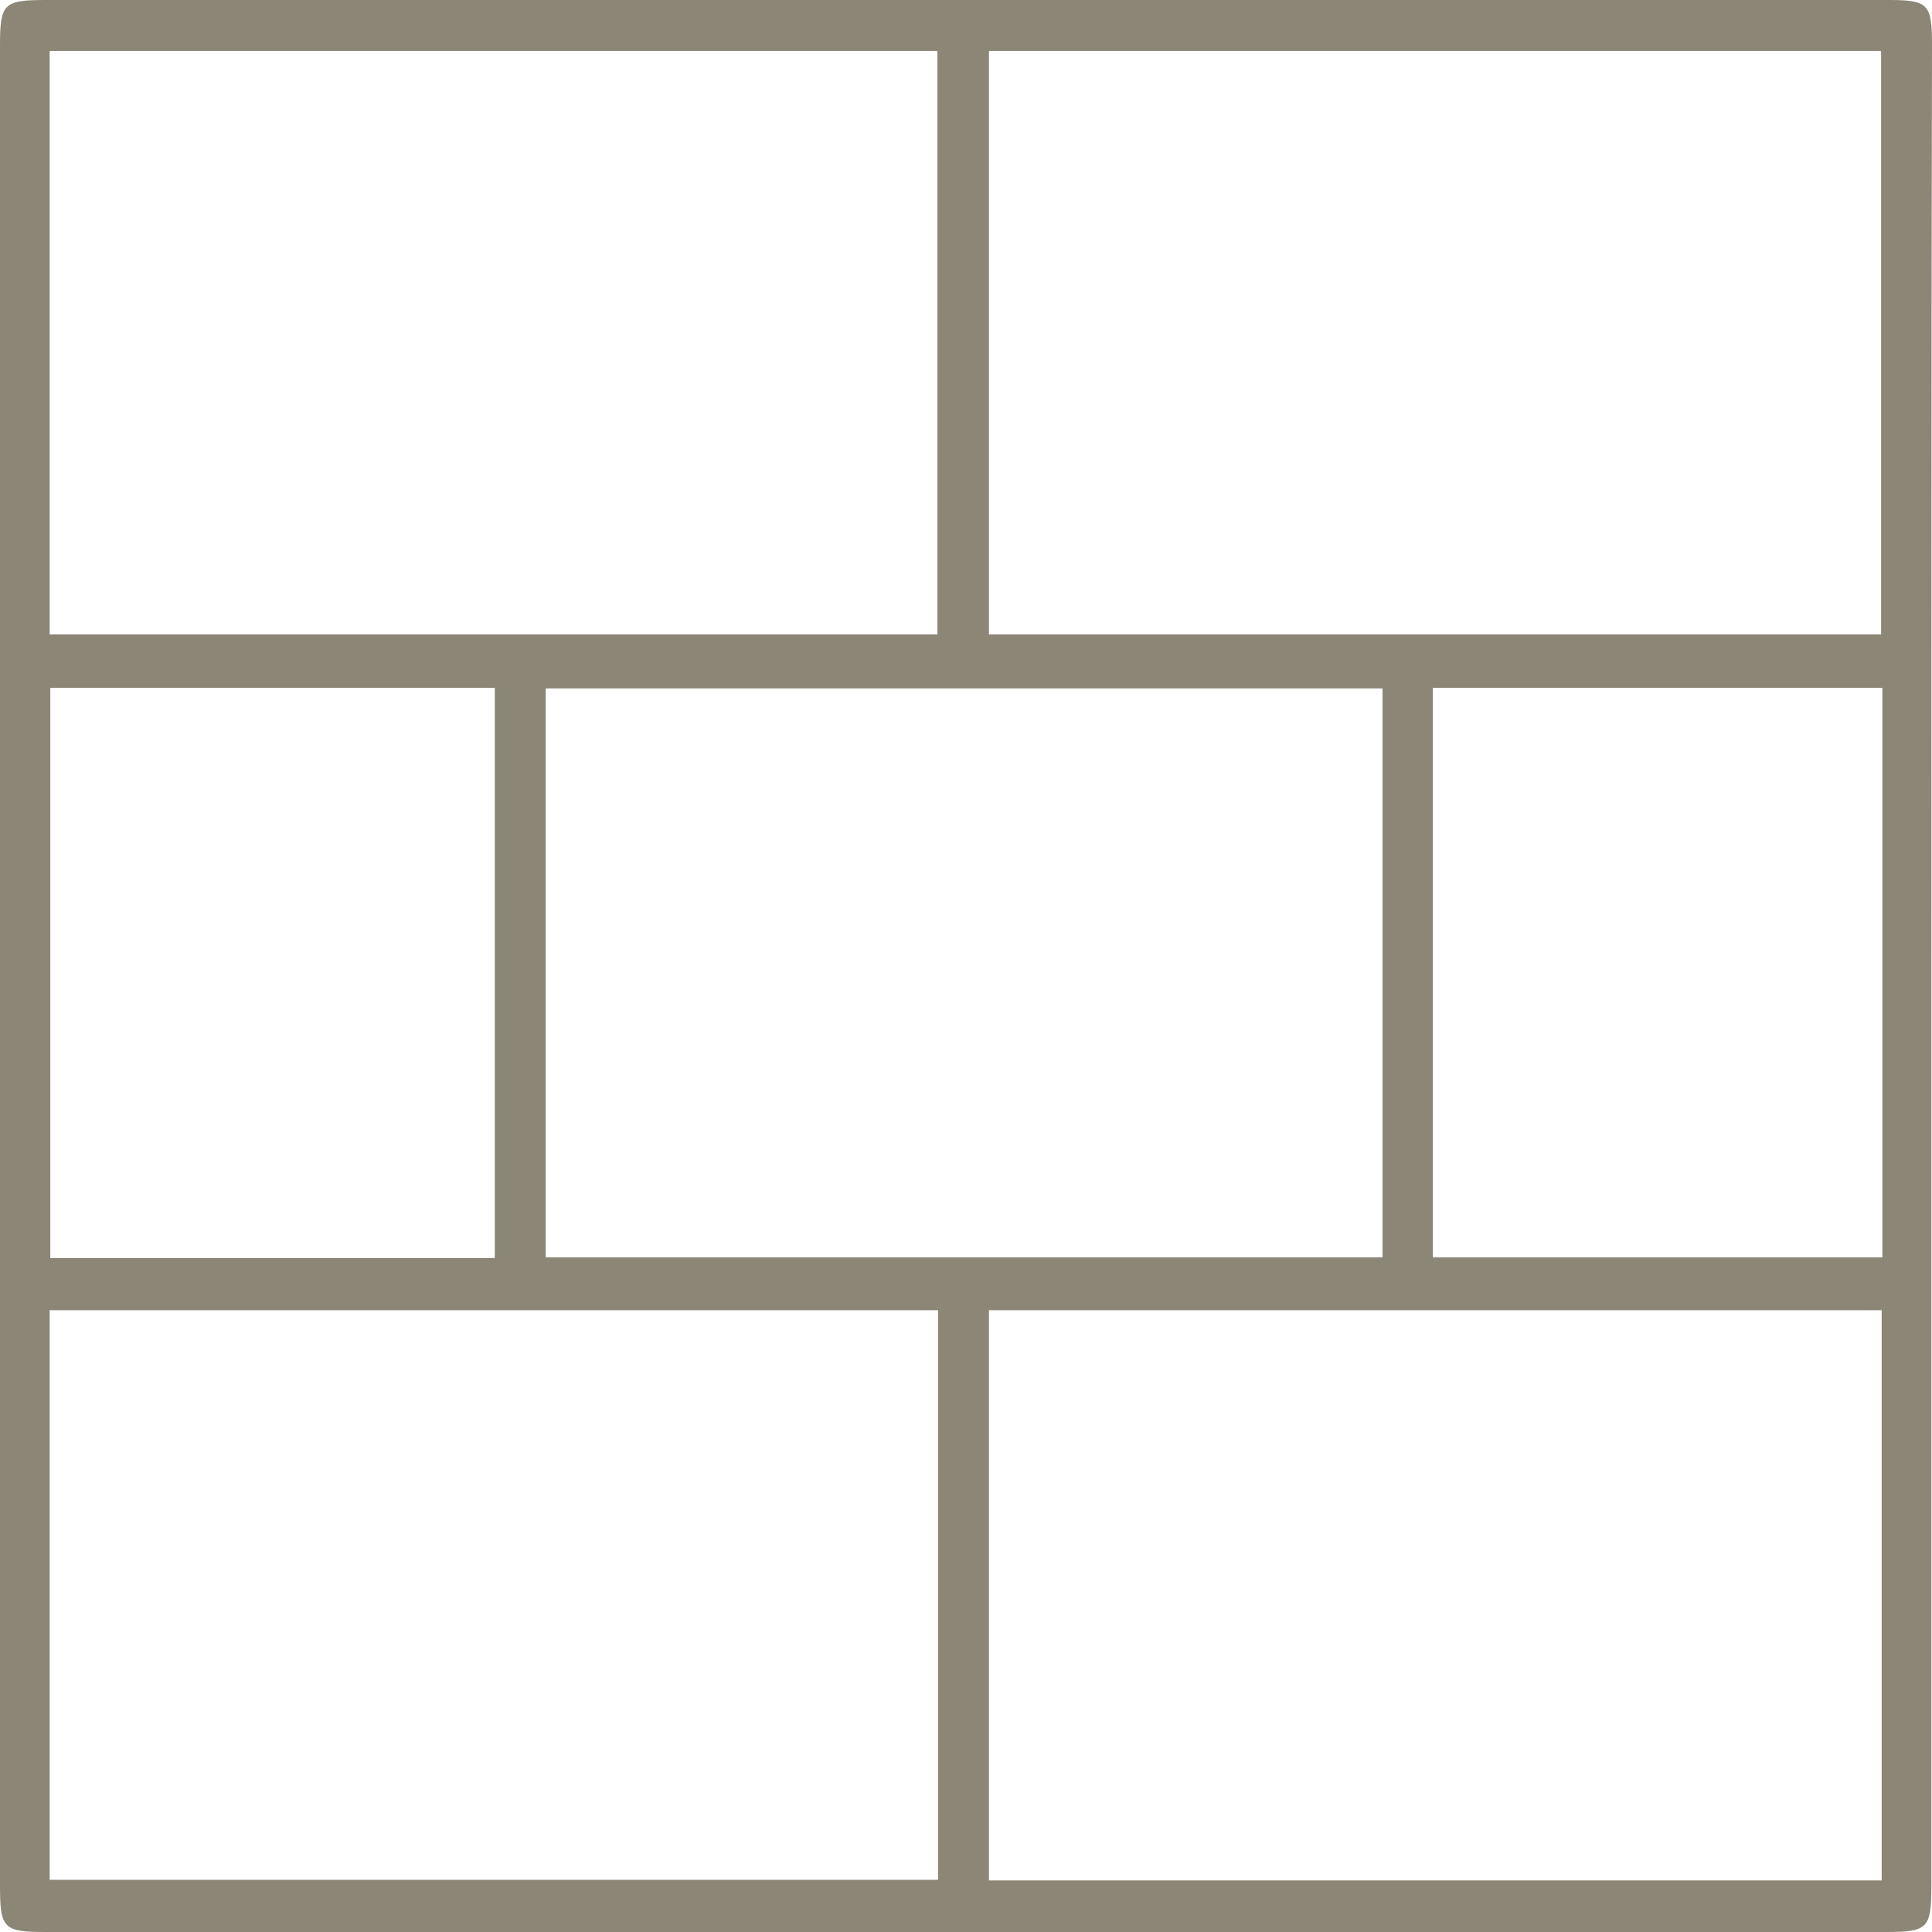 <svg width="60" height="60" viewBox="0 0 60 60" fill="none" xmlns="http://www.w3.org/2000/svg">
<path d="M59.98 30.068C59.98 39.557 59.98 49.047 59.98 58.536C59.98 59.902 59.883 60 58.536 60C39.499 60 20.462 60 1.445 60C0.098 60 0 59.902 0 58.536C0 39.499 0 20.462 0 1.445C0 0.098 0.098 0 1.464 0C20.521 0 39.577 0 58.633 0C59.883 0 60 0.117 60 1.386C59.98 10.954 59.98 20.521 59.98 30.068ZM30.713 1.582C30.713 7.693 30.713 13.707 30.713 19.701C39.987 19.701 49.222 19.701 58.419 19.701C58.419 13.628 58.419 7.615 58.419 1.582C49.183 1.582 39.968 1.582 30.713 1.582ZM1.542 19.701C10.778 19.701 19.954 19.701 29.112 19.701C29.112 13.628 29.112 7.615 29.112 1.582C19.896 1.582 10.739 1.582 1.542 1.582C1.542 7.634 1.542 13.648 1.542 19.701ZM30.713 40.69C30.713 46.645 30.713 52.502 30.713 58.399C39.987 58.399 49.203 58.399 58.438 58.399C58.438 52.463 58.438 46.606 58.438 40.69C49.183 40.69 39.987 40.69 30.713 40.69ZM1.542 40.69C1.542 46.645 1.542 52.502 1.542 58.379C10.758 58.379 19.935 58.379 29.131 58.379C29.131 52.444 29.131 46.586 29.131 40.69C19.915 40.69 10.758 40.69 1.542 40.69ZM42.935 21.38C34.227 21.38 25.578 21.38 16.948 21.38C16.948 27.315 16.948 33.173 16.948 39.05C25.636 39.05 34.286 39.05 42.935 39.05C42.935 33.134 42.935 27.296 42.935 21.38ZM44.497 39.05C49.203 39.05 53.83 39.05 58.458 39.05C58.458 33.114 58.458 27.257 58.458 21.36C53.791 21.36 49.164 21.36 44.497 21.36C44.497 27.276 44.497 33.134 44.497 39.05ZM1.562 21.36C1.562 27.276 1.562 33.173 1.562 39.069C6.189 39.069 10.758 39.069 15.366 39.069C15.366 33.153 15.366 27.276 15.366 21.36C10.739 21.36 6.17 21.36 1.562 21.36Z" fill="#8B8675"/>
</svg>
